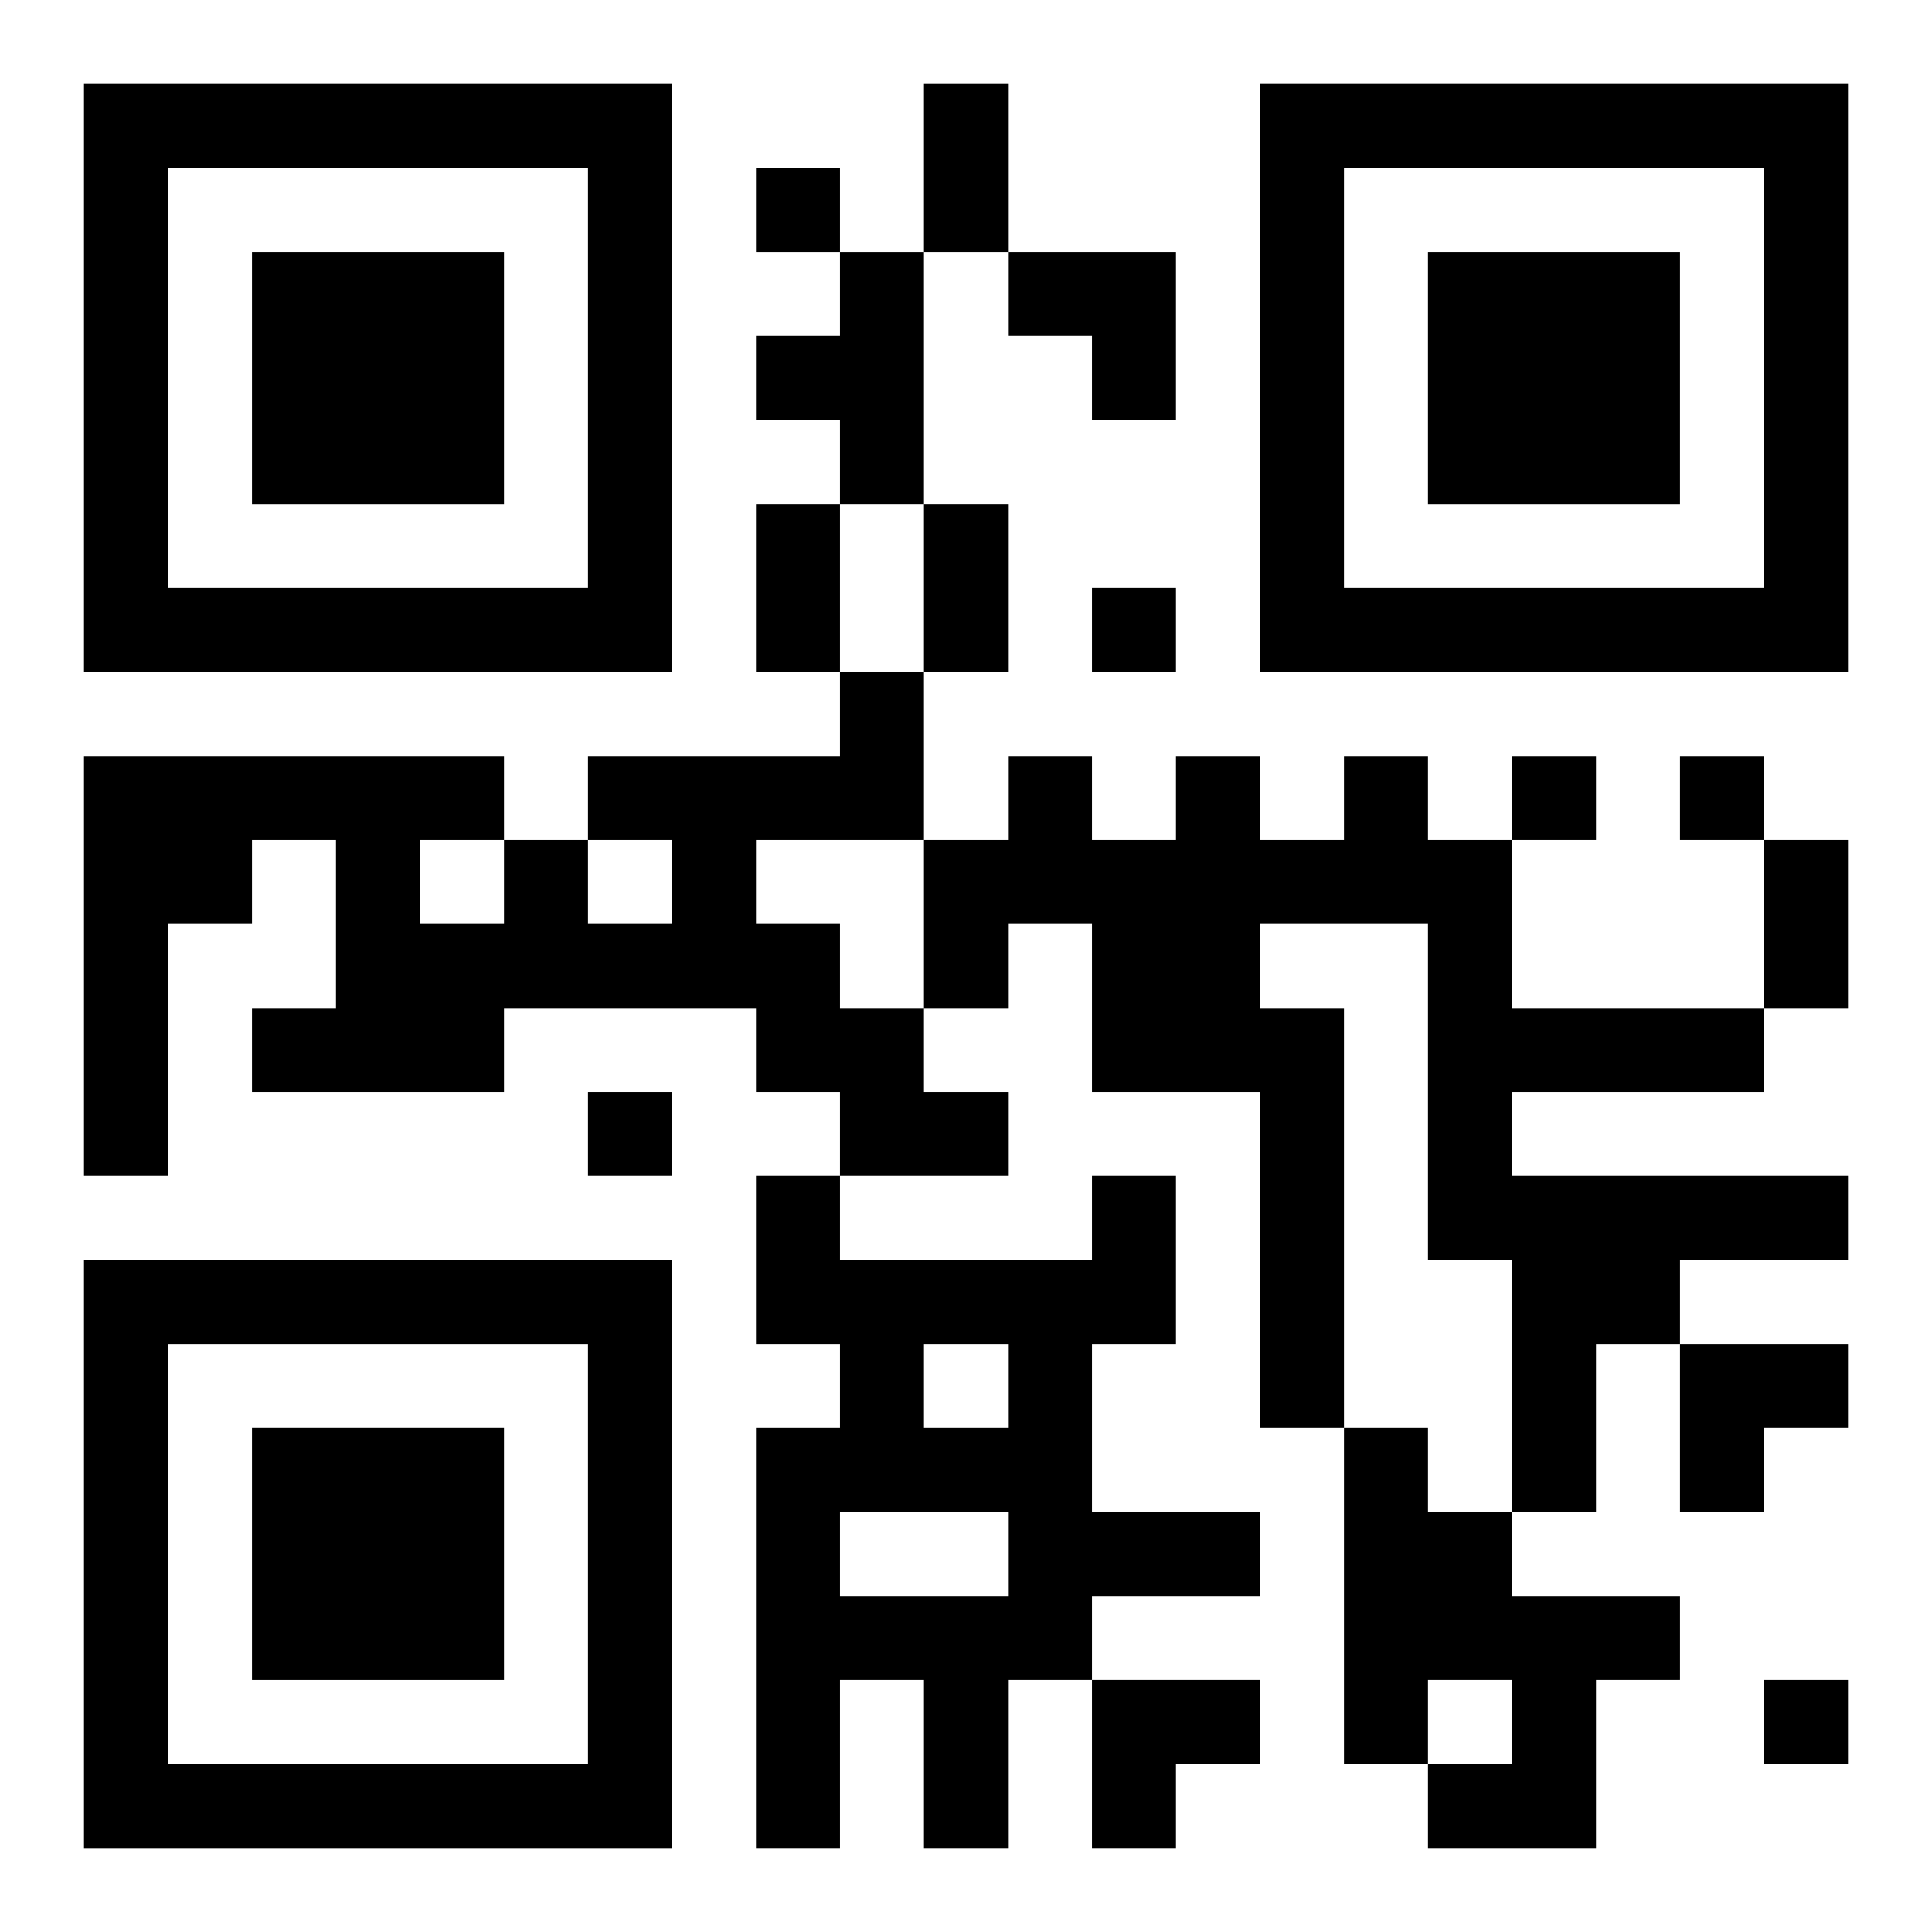 <?xml version="1.0" encoding="UTF-8"?>
<svg width="250" height="250" baseProfile="full" version="1.1" viewBox="-1 -1 23 23" xmlns="http://www.w3.org/2000/svg" xmlns:xlink="http://www.w3.org/1999/xlink"><symbol id="a"><path d="m0 7v7h7v-7h-7zm1 1h5v5h-5v-5zm1 1v3h3v-3h-3z"/></symbol><use y="-7" xlink:href="#a"/><use y="7" xlink:href="#a"/><use x="14" y="-7" xlink:href="#a"/><path d="m9 2h1v3h-1v-1h-1v-1h1v-1m0 5h1v2h-2v1h1v1h1v1h1v1h-2v-1h-1v-1h-3v1h-3v-1h1v-2h-1v1h-1v3h-1v-5h5v1h1v1h1v-1h-1v-1h3v-1m-5 2v1h1v-1h-1m11-1h1v1h1v2h3v1h-3v1h4v1h-2v1h-1v2h-1v-3h-1v-4h-2v1h1v5h-1v-4h-2v-2h-1v1h-1v-2h1v-1h1v1h1v-1h1v1h1v-1m-3 5h1v2h-1v2h2v1h-2v1h-1v2h-1v-2h-1v2h-1v-5h1v-1h-1v-2h1v1h3v-1m-2 2v1h1v-1h-1m-1 2v1h2v-1h-2m6-1h1v1h1v1h2v1h-1v2h-2v-1h1v-1h-1v1h-1v-4m-7-15v1h1v-1h-1m4 5v1h1v-1h-1m5 2v1h1v-1h-1m2 0v1h1v-1h-1m-13 4v1h1v-1h-1m14 7v1h1v-1h-1m-10-19h1v2h-1v-2m-2 5h1v2h-1v-2m2 0h1v2h-1v-2m10 4h1v2h-1v-2m-9-7h2v2h-1v-1h-1zm8 13h2v1h-1v1h-1zm-7 4h2v1h-1v1h-1z"/></svg>
